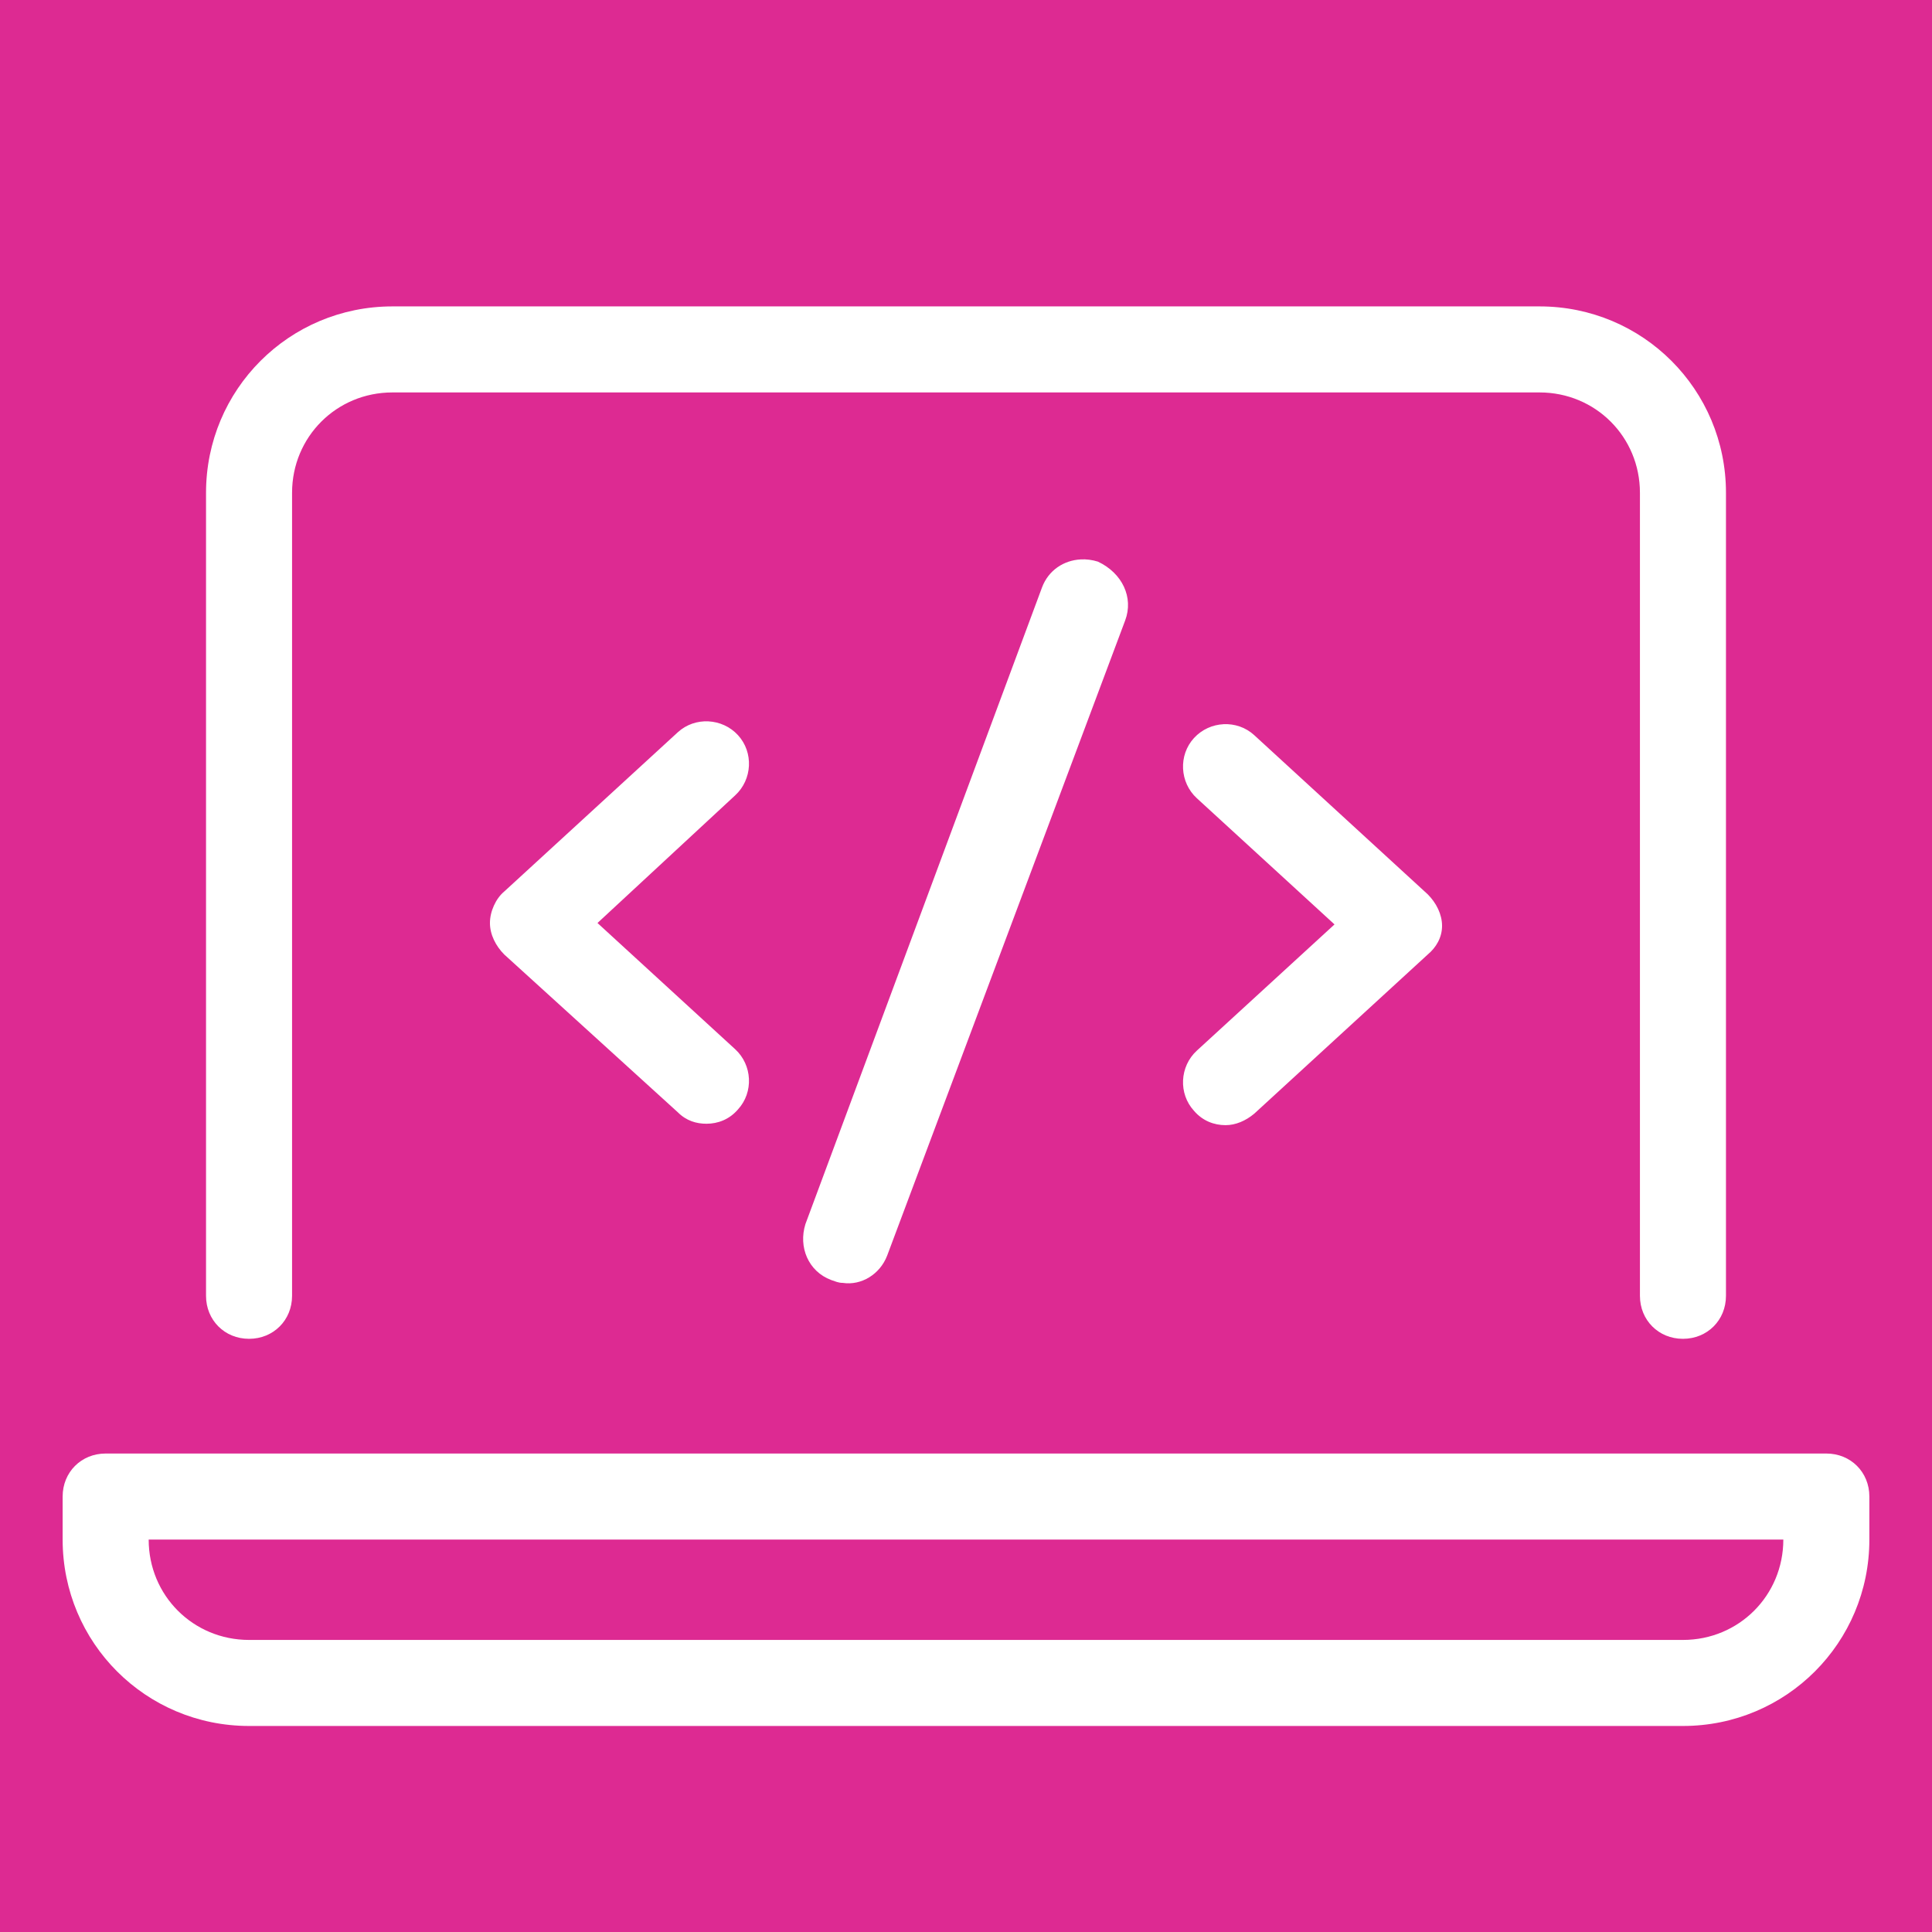 <svg xmlns="http://www.w3.org/2000/svg" xmlns:xlink="http://www.w3.org/1999/xlink" viewBox="0,0,256,256" width="96px" height="96px" style='border-radius: 5px;'><rect x="0" y="0" width="256" height="256" fill="#333333" stroke="none"/><g transform="translate(6.4,6.4) scale(0.95,0.95)"><g fill="#dd2a92" fill-rule="nonzero" stroke="none" stroke-width="1" stroke-linecap="butt" stroke-linejoin="miter" stroke-miterlimit="10" stroke-dasharray="" stroke-dashoffset="0" font-family="none" font-weight="none" font-size="none" text-anchor="none" style="mix-blend-mode: normal"><path d="M-6.737,262.737v-269.474h269.474v269.474z" id="bgRectangle"></path></g><g fill="#ffffff" fill-rule="nonzero" stroke="none" stroke-width="1" stroke-linecap="butt" stroke-linejoin="miter" stroke-miterlimit="10" stroke-dasharray="" stroke-dashoffset="0" font-family="none" font-weight="none" font-size="none" text-anchor="none" style="mix-blend-mode: normal"><g transform="scale(2,2)"><path d="M24,18c-7.2,0 -13,5.8 -13,13v56c0,1.7 1.3,3 3,3c1.7,0 3,-1.3 3,-3v-56c0,-3.9 3.1,-7 7,-7h80c3.9,0 7,3.1 7,7v56c0,1.7 1.3,3 3,3c1.7,0 3,-1.3 3,-3v-56c0,-7.2 -5.8,-13 -13,-13zM72,35.645c-1.181,0.061 -2.249,0.755 -2.699,1.955l-16.5,44.4c-0.5,1.6 0.199,3.3 1.799,3.9c0.3,0.1 0.501,0.199 0.801,0.199c1.3,0.2 2.6,-0.6 3.1,-1.9l16.6,-44.299c0.6,-1.6 -0.2,-3.3 -1.9,-4.1c-0.4,-0.125 -0.805,-0.177 -1.199,-0.156zM46.037,46.938c-0.762,-0.037 -1.537,0.212 -2.137,0.762l-12.1,11.102c-0.6,0.5 -1,1.399 -1,2.199c0,0.8 0.4,1.599 1,2.199l12.1,11c0.6,0.6 1.3,0.801 2,0.801c0.8,0 1.599,-0.3 2.199,-1c1.1,-1.2 1.001,-3.099 -0.199,-4.199l-9.6,-8.801l9.6,-8.9c1.2,-1.1 1.299,-2.999 0.199,-4.199c-0.55,-0.6 -1.3,-0.925 -2.062,-0.963zM81.963,47.137c-0.762,0.037 -1.512,0.363 -2.062,0.963c-1.1,1.2 -1.001,3.101 0.199,4.201l9.6,8.799l-9.6,8.801c-1.2,1.1 -1.299,2.999 -0.199,4.199c0.6,0.7 1.399,1 2.199,1c0.7,0 1.4,-0.299 2,-0.799l12.1,-11.102c0.6,-0.5 1,-1.2 1,-2c0,-0.8 -0.4,-1.599 -1,-2.199l-12.1,-11.1c-0.6,-0.55 -1.374,-0.801 -2.137,-0.764zM4,98c-1.7,0 -3,1.3 -3,3v3c0,7.2 5.8,13 13,13h100c7.2,0 13,-5.8 13,-13v-3c0,-1.7 -1.3,-3 -3,-3zM7,104h114c0,3.9 -3.1,7 -7,7h-100c-3.9,0 -7,-3.1 -7,-7z"></path></g></g></g></svg>